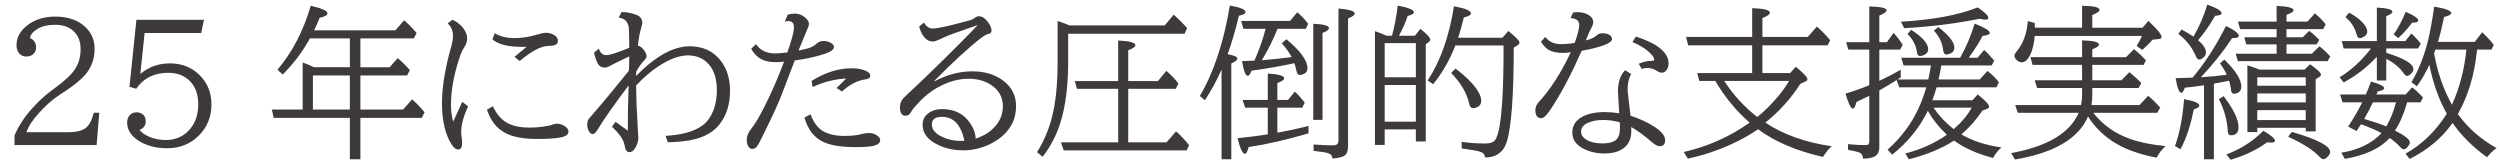 <?xml version="1.0" encoding="utf-8"?>
<!-- Generator: Adobe Illustrator 14.0.0, SVG Export Plug-In  -->
<!DOCTYPE svg PUBLIC "-//W3C//DTD SVG 1.1//EN" "http://www.w3.org/Graphics/SVG/1.1/DTD/svg11.dtd">
<svg version="1.1"
	 xmlns="http://www.w3.org/2000/svg" xmlns:xlink="http://www.w3.org/1999/xlink" xmlns:a="http://ns.adobe.com/AdobeSVGViewerExtensions/3.0/"
	 x="0px" y="0px" width="605px" height="40px" viewBox="-3.507 -1.111 605 40" enable-background="new -3.507 -1.111 605 40"
	 xml:space="preserve">
<defs>
</defs>
<path fill="#3E3A39" d="M0,34.002v-2.319c0.987-2.299,2.377-4.449,4.17-6.45c1.572-1.754,3.137-3.208,4.696-4.365l1.228-0.916
	c2.195-1.624,3.695-3.04,4.501-4.248c0.936-1.377,1.403-3.027,1.403-4.95c0-1.871-0.591-3.332-1.773-4.384
	c-1.091-0.987-2.553-1.481-4.384-1.481c-1.767,0-3.189,0.332-4.267,0.994C4.469,6.547,3.865,7.288,3.761,8.106
	c0.975,0.429,1.461,1.169,1.461,2.221c0,0.663-0.208,1.195-0.624,1.598c-0.429,0.429-1.013,0.643-1.753,0.643
	c-0.663,0-1.215-0.234-1.656-0.702c-0.468-0.507-0.702-1.188-0.702-2.046c0-1.832,0.851-3.417,2.553-4.754
	c1.832-1.442,4.098-2.163,6.8-2.163c2.754,0,4.988,0.669,6.703,2.007c1.896,1.481,2.845,3.41,2.845,5.788
	c0,2.468-0.779,4.585-2.338,6.352c-1.079,1.221-2.728,2.56-4.95,4.014l-1.169,0.76c-1.78,1.169-3.514,2.708-5.203,4.618
	c-1.377,1.533-2.332,3.014-2.865,4.443h10.074c1.949,0,3.371-0.331,4.268-0.994c0.857-0.649,1.52-1.89,1.987-3.722h1.325
	l-0.643,7.833H0z"/>
<path fill="#3E3A39" d="M29.501,3.683H45.85l-0.663,3.196H31.489l-1.033,9.899c2.027-1.702,4.41-2.553,7.151-2.553
	c2.832,0,5.196,0.916,7.093,2.748c1.975,1.896,2.962,4.287,2.962,7.17c0,3.053-1.04,5.592-3.118,7.619c-2.04,2-4.566,3-7.58,3
	c-2.754,0-5.073-0.61-6.957-1.832c-1.832-1.195-2.747-2.656-2.747-4.384c0-0.74,0.208-1.332,0.624-1.773
	c0.429-0.468,0.974-0.702,1.637-0.702c0.506,0,0.955,0.124,1.344,0.37c0.598,0.377,0.896,0.987,0.896,1.832
	c0,0.949-0.5,1.637-1.5,2.066c0.494,0.624,1.253,1.163,2.28,1.617c1.247,0.545,2.598,0.818,4.053,0.818
	c2.442,0,4.404-0.883,5.885-2.65c1.325-1.559,1.987-3.56,1.987-6.002c0-2.494-0.734-4.423-2.202-5.787
	c-1.313-1.221-3.001-1.832-5.066-1.832c-3.391,0-5.969,1.286-7.736,3.858l-1.637-0.448L29.501,3.683z"/>
<path fill="#3E3A39" d="M71.493,8.184c-1.767,3.208-3.962,6.118-6.586,8.729l-1.267-1.15c3.585-4.222,6.268-9.379,8.048-15.472
	c2.702,0.598,4.053,1.215,4.053,1.852c0,0.416-0.63,0.767-1.89,1.052c-0.48,1.156-0.929,2.169-1.344,3.04h19.661L94.291,3.8
	c1.091,0.948,2.098,1.975,3.021,3.079l-0.663,1.306H83.71v6.976h7.073l1.949-2.202c0.922,0.74,1.903,1.702,2.942,2.884l-0.663,1.306
	H83.71v8.242h10.328l2.202-2.475c1.182,1.079,2.183,2.131,3.001,3.157l-0.682,1.345H83.71v10.016h-2.553V27.417H62.725l-0.448-2.027
	h7.463V14.01c0.714,0.247,1.624,0.63,2.728,1.149h8.69V8.184H71.493z M81.158,17.147h-8.944v8.242h8.944V17.147z"/>
<path fill="#3E3A39" d="M108.36,23.539l1.403,1.072c-1.104,2.442-1.656,4.475-1.656,6.099c0,0.39,0.026,0.792,0.078,1.208
	c0.091,0.611,0.136,1.163,0.136,1.656c0,1-0.325,1.5-0.974,1.5c-0.702,0-1.442-0.799-2.221-2.397
	c-1.118-2.312-1.676-5.268-1.676-8.866c0-3.326,0.584-7.288,1.753-11.886c0.078-0.299,0.195-0.721,0.351-1.267
	c0.376-1.286,0.565-2.28,0.565-2.981c0-1.325-0.436-2.371-1.306-3.137l1.188-0.877c1.052,0.494,1.91,1.163,2.572,2.007
	c0.649,0.844,0.974,1.676,0.974,2.494c0,0.792-0.279,1.585-0.838,2.377c-0.351,0.494-0.753,1.461-1.208,2.903
	c-1.247,3.858-1.871,7.483-1.871,10.873c0,1.352,0.175,2.689,0.526,4.014L108.36,23.539z M115.784,24.591
	c0.87,1.962,2.091,3.345,3.663,4.15c1.364,0.689,3.111,1.033,5.242,1.033c0.961,0,2.017-0.075,3.167-0.224
	c1.149-0.149,1.919-0.314,2.309-0.497c0.337-0.156,0.708-0.234,1.11-0.234c0.688,0,1.338,0.214,1.949,0.643
	c0.559,0.39,0.838,0.806,0.838,1.247c0,0.663-0.52,1.117-1.559,1.364c-1.195,0.299-3.215,0.448-6.06,0.448
	c-3.274,0-5.827-0.48-7.658-1.442c-2.104-1.117-3.585-3.001-4.443-5.651L115.784,24.591z M121.006,12.646l2.923-2.436
	c-0.494,0.013-0.857,0.02-1.091,0.02c-3.404,0-5.794-0.604-7.171-1.812l0.546-1.481c1.312,0.779,2.903,1.169,4.774,1.169
	c1.792,0,3.533-0.26,5.222-0.779c1.117-0.338,1.909-0.507,2.377-0.507c0.741,0,1.41,0.182,2.007,0.546
	c0.61,0.377,0.916,0.838,0.916,1.383c0,0.52-0.247,0.871-0.74,1.052c-0.377,0.13-0.929,0.202-1.656,0.214
	c-1.676,0.013-3.962,1.228-6.859,3.644L121.006,12.646z"/>
<path fill="#3E3A39" d="M145.46,28.371l2.962,2.124c0-3.715,0.065-7.359,0.195-10.932c-3.598,4.768-6.125,8.373-7.58,10.814
	c-0.377,0.637-0.76,0.955-1.15,0.955c-0.325,0-0.63-0.253-0.916-0.76c-0.247-0.429-0.371-0.961-0.371-1.598
	c0-0.52,0.117-0.942,0.351-1.267c0.064-0.091,0.253-0.318,0.565-0.682c2.039-2.351,3.826-4.468,5.358-6.352
	c2.156-2.624,3.43-4.183,3.819-4.677v-0.117l0.039-0.955c0.013-1.13,0.026-1.929,0.039-2.396l-0.409,0.195
	c-2.377,1.143-3.768,1.832-4.17,2.065c-0.533,0.299-1,0.448-1.403,0.448c-0.792,0-1.39-0.416-1.792-1.247
	c-0.182-0.351-0.436-1.13-0.76-2.338l1.15-0.994c0.402,1.052,1,1.578,1.792,1.578c0.857,0,2.722-0.591,5.593-1.773
	c-0.013-2.741-0.052-4.371-0.117-4.891c-0.195-1.442-1.007-2.247-2.436-2.416l0.682-1.364c1.221,0.026,2.416,0.253,3.585,0.682
	c0.961,0.364,1.442,1.013,1.442,1.949c0,0.26-0.104,0.728-0.312,1.403c-0.286,0.909-0.539,2.28-0.76,4.111
	c0.455,0.078,0.896,0.377,1.325,0.896c0.52,0.637,0.78,1.195,0.78,1.676c0,0.273-0.195,0.611-0.585,1.013
	c-0.624,0.65-1.253,1.533-1.89,2.65l-0.078,1.111c4.702-4.793,9.028-7.19,12.978-7.19c3.182,0,5.67,1.137,7.463,3.41
	c1.546,1.962,2.319,4.417,2.319,7.366c0,3.248-0.864,5.969-2.592,8.165c-1.325,1.676-3.28,2.852-5.865,3.527
	c-1.715,0.442-3.917,0.695-6.605,0.76l-0.546-1.559c3.819-0.195,6.762-1.007,8.827-2.436c0.767-0.532,1.429-1.26,1.988-2.182
	c1.065-1.78,1.598-3.917,1.598-6.411c0-2.702-0.65-4.793-1.949-6.274c-1.273-1.442-2.955-2.163-5.046-2.163
	c-2.079,0-4.456,0.877-7.132,2.63c-1.819,1.195-3.618,2.741-5.397,4.638c0,2.676,0.136,6.294,0.409,10.854v0.137
	c0.078,0.948,0.117,1.494,0.117,1.637c0,0.818-0.253,1.656-0.76,2.514c-0.403,0.675-0.871,1.013-1.403,1.013
	c-0.61,0-0.994-0.52-1.149-1.559c-0.208-1.39-1.234-2.916-3.079-4.579L145.46,28.371z"/>
<path fill="#3E3A39" d="M187.102,2.436c0.572-0.168,1.143-0.253,1.715-0.253c1.091,0,2.04,0.422,2.845,1.267
	c0.402,0.416,0.604,0.832,0.604,1.247c0,0.273-0.124,0.663-0.371,1.169c-0.169,0.351-0.792,1.864-1.871,4.54l-0.292,0.721
	c1.065-0.221,1.864-0.409,2.396-0.565c0.832-0.26,1.507-0.643,2.027-1.149c0.416-0.403,0.974-0.604,1.676-0.604
	c0.792,0,1.461,0.214,2.007,0.643c0.312,0.247,0.468,0.513,0.468,0.799c0,0.637-0.812,1.215-2.436,1.734
	c-1.948,0.637-4.3,1.15-7.054,1.54c-0.832,2.118-1.806,4.67-2.923,7.658c-0.767,2.092-2.144,5.151-4.131,9.178
	c-0.416,0.819-0.721,1.436-0.916,1.852c-0.506,1.065-0.89,1.76-1.149,2.085c-0.325,0.416-0.702,0.624-1.13,0.624
	c-0.312,0-0.565-0.104-0.76-0.312c-0.403-0.442-0.604-1.078-0.604-1.91c0-0.857,0.344-1.715,1.033-2.572
	c0.909-1.117,2.013-2.968,3.313-5.554c1.649-3.248,3.208-6.833,4.677-10.756c-0.728,0.078-1.41,0.117-2.046,0.117
	c-1.624,0-2.936-0.337-3.936-1.013c-0.74-0.48-1.396-1.221-1.968-2.221l1.169-1.13c1.013,1.494,2.533,2.241,4.56,2.241
	c0.832,0,1.838-0.078,3.021-0.234l0.059-0.175l0.351-1.052l0.351-1.052c0.559-1.714,0.838-3.013,0.838-3.897
	c0-0.936-0.461-1.403-1.383-1.403c-0.208,0-0.481,0.039-0.818,0.117L187.102,2.436z M192.655,26.54
	c0.688,1.922,1.669,3.267,2.942,4.033c1.312,0.806,3.079,1.208,5.3,1.208c1.65,0,3.014-0.149,4.092-0.448
	c0.61-0.169,1.208-0.253,1.792-0.253c0.936,0,1.702,0.292,2.299,0.877c0.273,0.26,0.409,0.559,0.409,0.896
	c0,0.624-0.526,1.065-1.578,1.325c-0.845,0.208-2.338,0.312-4.482,0.312c-3.624,0-6.326-0.487-8.106-1.461
	c-2.014-1.091-3.397-2.988-4.15-5.69L192.655,26.54z M198.949,20.187l2.319-2.299c-2.819,0.156-5.521,0.845-8.106,2.065
	l-0.272-1.481c3.286-2.039,6.515-3.059,9.684-3.059c1.611,0,2.884,0.273,3.819,0.818c0.468,0.273,0.702,0.604,0.702,0.994
	c0,0.494-0.39,0.786-1.169,0.877c-1.832,0.221-3.729,1.195-5.689,2.923L198.949,20.187z"/>
<path fill="#3E3A39" d="M220.071,4.345c0.572,0.961,1.292,1.442,2.163,1.442c1.091,0,3.676-0.552,7.755-1.656
	c0.48-0.13,0.766-0.208,0.857-0.234c0.675-0.168,1.169-0.383,1.481-0.643c0.351-0.286,0.701-0.429,1.052-0.429
	c0.74,0,1.448,0.436,2.124,1.306c0.624,0.818,0.935,1.527,0.935,2.124c0,0.468-0.202,0.734-0.604,0.799
	c-0.494,0.091-1.117,0.422-1.871,0.994c-2.949,2.26-6.729,5.723-11.341,10.386l0.078,0.117c2.936-1.598,5.969-2.397,9.1-2.397
	c3.001,0,5.495,0.754,7.482,2.261c2.066,1.572,3.099,3.624,3.099,6.157c0,3.014-1.202,5.508-3.605,7.482
	c-0.948,0.78-2.026,1.429-3.235,1.949c-1.936,0.844-3.91,1.267-5.923,1.267c-2.521,0-4.774-0.552-6.762-1.656
	c-2.065-1.143-3.098-2.663-3.098-4.56c0-1.143,0.468-2.065,1.403-2.767c0.883-0.663,1.988-0.994,3.313-0.994
	c2.637,0,4.696,0.87,6.177,2.611c1.26,1.481,1.91,2.995,1.948,4.54c1.429-0.48,2.618-1.104,3.566-1.871
	c2.014-1.637,3.021-3.63,3.021-5.982c0-2.078-0.864-3.734-2.592-4.969c-1.559-1.117-3.462-1.676-5.709-1.676
	c-2.572,0-5.164,0.76-7.775,2.28c-1.871,1.079-3.683,2.663-5.437,4.754c-0.338,0.403-0.604,0.786-0.799,1.15
	c-0.26,0.506-0.676,0.76-1.247,0.76c-0.896,0-1.345-0.675-1.345-2.026c0-0.805,0.247-1.513,0.741-2.124
	c0.117-0.143,0.441-0.461,0.974-0.955c2.624-2.429,5.599-5.281,8.924-8.555c3.533-3.494,6.216-6.203,8.048-8.125V4.988
	c-1.377,0.481-2.572,0.903-3.585,1.267c-1.052,0.377-1.773,0.63-2.163,0.76c-0.974,0.338-2.104,0.812-3.391,1.422
	c-0.701,0.338-1.221,0.507-1.559,0.507c-1.52,0-2.637-1.201-3.352-3.605L220.071,4.345z M229.892,32.95
	c-0.844-3.858-2.657-5.787-5.437-5.787c-1.637,0-2.455,0.617-2.455,1.851c0,0.832,0.403,1.572,1.208,2.221
	c0.325,0.273,0.786,0.546,1.384,0.818c1.338,0.624,2.773,0.936,4.306,0.936L229.892,32.95z"/>
<path fill="#3E3A39" d="M254.99,7.054v6.898c0,5.729-0.624,10.594-1.871,14.595c-0.949,3.04-2.384,5.8-4.307,8.281l-1.364-1.11
	c2.091-3.287,3.5-7.054,4.228-11.302c0.507-2.962,0.76-6.462,0.76-10.503V3.956c0.727,0.234,1.676,0.591,2.845,1.072h23.091
	l2.163-2.592c1.195,1.065,2.273,2.144,3.235,3.235l-0.604,1.383H254.99z M267.091,33.34V20.382h-9.977l-0.526-1.871h10.503V8.69
	c2.78,0.13,4.17,0.514,4.17,1.15c0,0.377-0.578,0.779-1.734,1.208v7.463h7.19l2.027-2.475c1.169,0.987,2.144,2.014,2.923,3.079
	l-0.643,1.267h-11.497V33.34h9.256l2.319-2.669c1.208,1.079,2.26,2.195,3.156,3.352l-0.604,1.267h-29.735l-0.682-1.949H267.091z"/>
<path fill="#3E3A39" d="M293.591,12.003c1.559,0.286,2.338,0.643,2.338,1.072c0,0.338-0.487,0.728-1.461,1.169v23.188h-2.358V15.725
	c-1.208,2.715-2.553,5.189-4.034,7.424l-1.228-1.033c3.364-5.677,5.787-12.971,7.268-21.882c2.533,0.441,3.8,0.968,3.8,1.578
	c0,0.364-0.539,0.663-1.617,0.896C295.494,6.112,294.591,9.21,293.591,12.003z M303.295,31.392v-6.45h-5.475l-0.624-1.871h6.099
	V16.68c2.65,0.169,3.975,0.559,3.975,1.169c0,0.338-0.552,0.721-1.656,1.15v4.072h2.592l1.637-2.026
	c0.779,0.728,1.578,1.617,2.396,2.669l-0.604,1.228h-6.021v6.06c2.806-0.519,5.32-1.065,7.541-1.637v1.793
	c-5.456,1.598-10.289,2.702-14.497,3.313c-0.273,1.091-0.572,1.637-0.896,1.637c-0.572,0-1.163-1.26-1.773-3.78
	C298.547,32.08,300.983,31.768,303.295,31.392z M301.853,13.464c2.585-0.208,4.988-0.461,7.21-0.76
	c-0.533-1.039-1.325-2.15-2.377-3.332l1.111-0.994c3.403,2.832,5.105,5.177,5.105,7.034c0,0.611-0.234,1.04-0.701,1.286
	c-0.429,0.221-0.812,0.331-1.15,0.331c-0.403,0-0.675-0.331-0.818-0.994c-0.13-0.663-0.299-1.279-0.506-1.851
	c-3.196,0.702-6.645,1.306-10.347,1.812c-0.325,0.832-0.637,1.247-0.935,1.247c-0.52,0-0.981-1.188-1.384-3.566
	c1.598-0.052,2.598-0.09,3.001-0.117c1.182-2.663,2.085-5.229,2.708-7.697h-5.378l-0.526-1.91h11.809l1.753-2.085
	c1.065,0.883,1.949,1.819,2.65,2.806l-0.604,1.189h-6.82C304.601,8.502,303.334,11.036,301.853,13.464z M314.305,27.903V4.638
	c2.533,0.104,3.799,0.461,3.799,1.072c0,0.364-0.52,0.747-1.559,1.149v21.044H314.305z M314.382,33.847
	c1.741,0.143,3.241,0.214,4.501,0.214c0.727,0,1.169-0.13,1.325-0.39c0.13-0.208,0.195-0.494,0.195-0.857V0.955
	c2.624,0.208,3.937,0.611,3.937,1.208c0,0.364-0.54,0.76-1.618,1.189v30.924c0,1.117-0.272,1.871-0.818,2.26
	c-0.299,0.208-0.799,0.383-1.5,0.526c-0.61,0.117-1.104,0.176-1.481,0.176c0.013-0.624-0.331-1.052-1.033-1.286
	c-0.559-0.182-1.728-0.364-3.507-0.546V33.847z"/>
<path fill="#3E3A39" d="M339.129,30.203h-7.541v3.761h-2.358V6.43c0.649,0.195,1.591,0.565,2.826,1.111h1.305
	c0.637-2.417,1.098-4.852,1.384-7.307c2.611,0.506,3.917,1.046,3.917,1.617c0,0.351-0.506,0.65-1.52,0.896
	c-0.506,1.572-1.208,3.169-2.104,4.793h3.858l1.345-1.676c1.584,1.286,2.377,2.15,2.377,2.591c0,0.195-0.11,0.383-0.331,0.565
	l-0.76,0.584v23.519h-2.396V30.203z M339.129,17.596V9.333h-7.541v8.262H339.129z M339.129,28.332v-8.866h-7.541v8.866H339.129z
	 M349.359,8.028h10.717l1.442-1.637c1.792,1.442,2.689,2.371,2.689,2.787c0,0.234-0.149,0.448-0.448,0.643l-0.936,0.604
	c-0.013,11.86-0.598,19.518-1.753,22.974c-0.806,2.39-2.546,3.592-5.222,3.605c0.013-0.676-0.377-1.144-1.169-1.403
	c-0.649-0.208-2.137-0.474-4.462-0.799v-1.598c1.779,0.273,3.656,0.409,5.631,0.409c1.13,0,1.903-0.221,2.319-0.663
	c1.376-1.442,2.104-8.165,2.182-20.167V9.898h-11.672c-1.325,3.469-3.111,6.593-5.358,9.373l-1.325-0.916
	c3.092-4.689,5.209-10.671,6.353-17.946c2.741,0.494,4.111,1.065,4.111,1.715c0,0.39-0.572,0.721-1.715,0.994
	C350.288,5.001,349.827,6.638,349.359,8.028z M348.736,15.491c2.286,1.714,3.962,3.332,5.027,4.852
	c0.792,1.13,1.188,2.104,1.188,2.923c0,0.754-0.351,1.28-1.052,1.579c-0.377,0.156-0.682,0.234-0.916,0.234
	c-0.467,0-0.779-0.351-0.935-1.052c-0.559-2.546-2.02-5.047-4.384-7.502L348.736,15.491z"/>
<path fill="#3E3A39" d="M377.185,1.91c0.363-0.052,0.721-0.078,1.072-0.078c0.987,0,1.857,0.214,2.611,0.643
	c0.792,0.455,1.188,1.065,1.188,1.832c0,0.338-0.136,0.754-0.409,1.247c-0.39,0.702-0.767,1.54-1.13,2.514l-0.175,0.468
	l-0.039,0.136c1.208-0.312,2.104-0.747,2.689-1.305c0.286-0.286,0.734-0.429,1.344-0.429c0.975,0,1.657,0.253,2.046,0.76
	c0.143,0.195,0.214,0.403,0.214,0.624c0,1-2.449,1.955-7.346,2.864l-0.117,0.273c-2.364,5.365-4.806,9.97-7.327,13.815
	c-0.974,1.481-1.747,2.221-2.318,2.221c-0.962,0-1.442-0.656-1.442-1.968c0-0.688,0.279-1.338,0.838-1.949
	c2.806-3.04,5.385-7.054,7.736-12.042c-0.61,0.104-1.267,0.156-1.968,0.156c-1.494,0-2.676-0.279-3.546-0.838
	c-0.624-0.416-1.188-1.039-1.695-1.871l1.033-1.15c0.896,1.157,2.144,1.734,3.741,1.734c1.273,0,2.403-0.104,3.391-0.312
	c0.727-2.027,1.091-3.462,1.091-4.307c0-1.039-0.695-1.598-2.085-1.676L377.185,1.91z M389.753,15.881l1.48,0.916
	c-0.572,1.026-0.857,2.241-0.857,3.644c0,0.442,0.058,1.098,0.175,1.968c0.208,1.611,0.383,3.104,0.526,4.481
	c2.286,0.741,4.261,1.663,5.924,2.767c1.637,1.091,2.455,2.144,2.455,3.157c0,0.974-0.448,1.461-1.345,1.461
	c-0.48,0-1.11-0.338-1.89-1.013c-1.819-1.585-3.482-2.799-4.989-3.644c0.026,0.26,0.039,0.559,0.039,0.896
	c0,1.845-0.584,3.228-1.753,4.15c-1.144,0.909-2.728,1.364-4.755,1.364c-1.987,0-3.761-0.429-5.319-1.286
	c-1.637-0.909-2.455-2.175-2.455-3.799c0-1.572,0.727-2.793,2.182-3.664c1.403-0.844,3.313-1.267,5.729-1.267
	c1.143,0,2.292,0.098,3.449,0.292c-0.052-0.948-0.11-1.883-0.175-2.806c-0.091-1.234-0.136-2.065-0.136-2.494
	C388.039,18.811,388.61,17.102,389.753,15.881z M388.487,28.488c-1.377-0.376-2.722-0.565-4.034-0.565
	c-1.507,0-2.78,0.253-3.819,0.76c-1.013,0.494-1.52,1.183-1.52,2.066c0,0.753,0.39,1.383,1.169,1.89
	c1.013,0.636,2.345,0.955,3.995,0.955c1.442,0,2.507-0.26,3.195-0.779c0.702-0.533,1.052-1.533,1.052-3.001
	c0-0.247-0.013-0.63-0.039-1.149V28.488z M393.066,14.322c0.948-0.455,2.026-0.695,3.234-0.721c0.338,0,0.507-0.091,0.507-0.273
	c0-0.337-0.214-0.747-0.643-1.228c-1.065-1.182-2.605-2.195-4.618-3.04l0.838-1.325c5.274,1.702,7.911,3.884,7.911,6.547
	c0,0.728-0.234,1.325-0.702,1.793c-0.272,0.273-0.584,0.409-0.935,0.409c-0.338,0-0.741-0.149-1.208-0.448
	c-0.754-0.468-1.481-0.702-2.183-0.702c-0.468,0-0.961,0.078-1.481,0.234L393.066,14.322z"/>
<path fill="#3E3A39" d="M411.597,18.472h-3.878l-0.487-1.909h13.289V9.86H405.03l-0.506-2.027h15.998V0.857
	c2.858,0.104,4.287,0.474,4.287,1.11c0,0.39-0.604,0.819-1.813,1.286v4.579h10.971l2.202-2.514c1.13,0.975,2.208,2.079,3.235,3.313
	L438.76,9.86h-15.764v6.703h6.703l1.364-1.52c1.883,1.52,2.825,2.533,2.825,3.04c0,0.208-0.149,0.377-0.448,0.507l-1.267,0.604
	c-2.338,3.611-5.164,6.736-8.476,9.373c4.443,2.923,9.808,4.826,16.095,5.709c-0.611,0.467-1.325,1.331-2.144,2.591
	c-6.417-1.455-11.652-3.689-15.706-6.703c-1.741,1.221-3.826,2.397-6.255,3.527c-3.442,1.598-7.021,2.793-10.736,3.585l-0.994-1.598
	c5.807-1.325,11.12-3.696,15.939-7.112C416.598,25.669,413.831,22.305,411.597,18.472z M413.74,18.472
	c2.26,3.443,4.93,6.353,8.008,8.73c0.818-0.637,1.715-1.442,2.689-2.417c2.156-2.156,3.832-4.261,5.027-6.313H413.74z"/>
<path fill="#3E3A39" d="M463.02,25.721c-2.001,4.079-4.872,7.612-8.613,10.6l-1.13-1.208c3.326-2.949,5.859-6.359,7.6-10.23
	c0.688-1.52,1.279-3.137,1.773-4.852h-6.528l-0.643-1.773c-1.208,0.78-2.605,1.618-4.189,2.514v13.679c0,1.312-0.5,2.137-1.5,2.475
	c-0.688,0.234-1.507,0.351-2.455,0.351c-0.026-0.767-0.351-1.273-0.974-1.52c-0.403-0.143-1.286-0.345-2.65-0.604v-1.383
	c1.494,0.156,2.891,0.234,4.189,0.234c0.48,0,0.773-0.124,0.877-0.37c0.052-0.117,0.078-0.286,0.078-0.507V22.077
	c-0.923,0.468-1.962,0.968-3.118,1.5c-0.234,1.065-0.514,1.598-0.838,1.598c-0.494,0-1.091-1.208-1.793-3.624
	c1.896-0.572,3.813-1.253,5.749-2.046v-8.612h-5.066L443.261,9.1h5.593V0.448c2.806,0.065,4.208,0.383,4.208,0.955
	c0,0.351-0.591,0.773-1.773,1.267V9.1h1.832l1.637-2.28c0.818,0.936,1.552,1.91,2.202,2.923l-0.643,1.15h-5.027v7.56
	c1.844-0.857,3.572-1.753,5.183-2.689v1.832c-0.26,0.182-0.52,0.357-0.779,0.526h7.443c0.299-1.351,0.513-2.481,0.643-3.391h-6.625
	l-0.565-1.871h14.263c1.429-2.52,2.598-5.274,3.507-8.262c2.442,0.961,3.664,1.715,3.664,2.26c0,0.351-0.584,0.591-1.754,0.721
	c-0.806,1.585-1.922,3.345-3.352,5.28h2.144l1.598-1.89c0.728,0.65,1.54,1.52,2.436,2.611l-0.624,1.149h-12.179
	c-0.169,1.052-0.39,2.183-0.663,3.391h9.958l1.871-2.065c1.156,0.896,2.078,1.812,2.767,2.748l-0.604,1.228h-14.478
	c-0.312,1.079-0.611,2-0.896,2.767l-0.136,0.351h9.723l1.267-1.403c1.832,1.442,2.748,2.429,2.748,2.962
	c0,0.221-0.156,0.39-0.468,0.506l-1.15,0.448c-1.494,2.221-3.189,4.138-5.085,5.748c2.676,1.572,5.911,2.624,9.704,3.157
	c-0.792,0.675-1.468,1.526-2.026,2.553c-3.832-1-6.982-2.403-9.451-4.209c-3.014,1.936-6.664,3.442-10.951,4.521l-0.838-1.403
	c3.819-0.987,7.17-2.5,10.055-4.54C465.806,29.8,464.267,27.877,463.02,25.721z M456.511,4.15c7.859-0.48,14.056-1.637,18.589-3.468
	c1.715,1.156,2.572,2.007,2.572,2.552c0,0.273-0.247,0.409-0.741,0.409c-0.338,0-0.799-0.071-1.383-0.214
	c-5.69,1.157-11.77,1.917-18.239,2.28L456.511,4.15z M458.986,6.099c2.754,1.767,4.131,3.338,4.131,4.715
	c0,0.572-0.292,1.013-0.877,1.325c-0.416,0.208-0.792,0.312-1.13,0.312c-0.403,0-0.643-0.318-0.721-0.955
	c-0.208-1.611-0.968-3.072-2.28-4.384L458.986,6.099z M469.274,30.144l0.195-0.175c1.779-1.533,3.169-3.208,4.17-5.027h-9.236
	C465.663,26.825,467.287,28.56,469.274,30.144z M465.533,5.437c2.611,1.975,3.917,3.65,3.917,5.027c0,0.637-0.331,1.098-0.994,1.383
	c-0.364,0.156-0.682,0.234-0.955,0.234c-0.429,0-0.688-0.376-0.779-1.13c-0.208-1.728-0.948-3.273-2.221-4.637L465.533,5.437z"/>
<path fill="#3E3A39" d="M501.796,27.085c-2.299,5.339-8.197,8.808-17.693,10.405l-0.916-1.559
	c8.781-1.598,14.231-4.845,16.349-9.743h-14.75l-0.604-1.871h15.919c0.169-0.766,0.253-1.539,0.253-2.319v-1.812h-10.893
	l-0.565-1.871h11.458v-3.722H488.37l-0.506-1.871h12.49V8.651c2.728,0.078,4.092,0.422,4.092,1.033c0,0.351-0.539,0.728-1.617,1.13
	v1.91h8.165l1.929-1.949c1,0.806,1.968,1.708,2.903,2.708l-0.584,1.111h-12.413v3.722h7.054l1.91-1.968
	c1.195,0.961,2.156,1.845,2.884,2.65l-0.643,1.188h-11.205v1.812c0,0.689-0.065,1.461-0.195,2.319h11.594l2.124-2.241
	c0.845,0.676,1.813,1.624,2.904,2.845l-0.702,1.267h-15.491c2.286,2.923,5.268,5.034,8.944,6.333
	c2.273,0.806,5.118,1.383,8.535,1.734c-0.909,0.844-1.617,1.773-2.124,2.786c-4.378-0.805-7.963-2.137-10.756-3.994
	C505.258,31.45,503.303,29.462,501.796,27.085z M488.896,7.58c-0.156,1.922-0.533,3.481-1.13,4.676
	c-0.598,1.144-1.273,1.715-2.026,1.715c-0.442,0-0.871-0.214-1.286-0.643c-0.312-0.337-0.468-0.656-0.468-0.955
	c0-0.26,0.156-0.578,0.468-0.955c1.624-1.91,2.546-4.384,2.767-7.424l1.676,0.448l0.02,0.662l0.02,0.487h11.418v-5.3
	c2.819,0.026,4.229,0.358,4.229,0.994c0,0.364-0.584,0.773-1.754,1.228v3.079h12.159l1.403-1.637
	c2.13,1.961,3.196,3.261,3.196,3.897c0,0.286-0.202,0.448-0.604,0.487l-1.598,0.156c-0.636,0.779-1.461,1.604-2.475,2.475
	l-1.344-0.955c0.532-0.87,0.955-1.682,1.267-2.436H488.896z"/>
<path fill="#3E3A39" d="M522.84,34.236c1.117-3.092,1.852-6.878,2.202-11.36c2.455,0.442,3.683,0.961,3.683,1.559
	c0,0.351-0.448,0.656-1.344,0.916c-0.754,3.897-1.825,7.112-3.215,9.646L522.84,34.236z M527.108,17.673
	c3.001-3.585,5.69-7.749,8.067-12.49c2.066,0.987,3.099,1.773,3.099,2.358c0,0.377-0.422,0.565-1.267,0.565
	c-0.104,0-0.214,0-0.332,0c-2.169,3.261-4.56,6.274-7.17,9.042l-0.409,0.429c2.39-0.143,4.481-0.344,6.274-0.604
	c-0.428-0.922-0.974-1.832-1.637-2.728l1.033-0.955c2.754,2.676,4.131,4.865,4.131,6.567c0,0.688-0.267,1.176-0.799,1.461
	c-0.325,0.169-0.643,0.253-0.955,0.253c-0.286,0-0.494-0.124-0.624-0.371c-0.052-0.117-0.11-0.429-0.175-0.935
	c-0.052-0.48-0.188-1.098-0.409-1.851l-0.429,0.097c-1.104,0.234-2.189,0.442-3.254,0.624v18.297h-2.396V19.524
	c-1.455,0.234-3.001,0.429-4.638,0.585c-0.286,0.818-0.565,1.228-0.838,1.228c-0.533,0-0.994-1.176-1.383-3.527
	C524.776,17.771,526.146,17.726,527.108,17.673z M527.322,7.755c1.403-2.429,2.514-5.014,3.332-7.755
	c2.312,0.832,3.468,1.526,3.468,2.085c0,0.351-0.526,0.559-1.578,0.624c-1.338,2.325-2.708,4.293-4.111,5.904
	c1.273,1.104,1.91,2.085,1.91,2.942c0,0.533-0.253,0.987-0.76,1.364c-0.338,0.26-0.63,0.39-0.877,0.39
	c-0.325,0-0.604-0.286-0.838-0.857c-0.818-2.026-2.228-3.819-4.228-5.378l0.799-1.052C525.646,6.684,526.608,7.262,527.322,7.755z
	 M534.61,22.155c2.403,3.157,3.605,5.67,3.605,7.541c0,1.286-0.617,1.929-1.851,1.929c-0.468,0-0.721-0.337-0.76-1.013
	c-0.13-2.624-0.844-5.203-2.143-7.736L534.61,22.155z M535.292,36.243c3.403-1.247,6.385-3.15,8.944-5.709
	c1.871,1.104,2.806,1.909,2.806,2.416c0,0.299-0.319,0.448-0.955,0.448c-0.221,0-0.533-0.026-0.935-0.078
	c-2.481,1.819-5.437,3.228-8.866,4.229L535.292,36.243z M549.828,5.943v1.968h3.917l1.579-1.559
	c0.636,0.455,1.448,1.176,2.436,2.163l-0.624,1.111h-7.307v2.26h6.138l1.832-1.792c0.883,0.675,1.754,1.487,2.611,2.436
	l-0.643,1.149h-21.707l-0.526-1.792h9.899v-2.26h-7.346l-0.468-1.715h7.814V5.943h-8.827l-0.545-1.832h9.373v-3.8
	c2.728,0.117,4.092,0.475,4.092,1.072c0,0.338-0.565,0.702-1.695,1.091v1.637h5.066l1.792-1.987
	c0.975,0.779,1.852,1.669,2.631,2.669l-0.624,1.149H549.828z M542.755,29.813v1.033h-2.396V14.692
	c0.922,0.273,1.896,0.617,2.923,1.033h10.931l1.306-1.286c1.767,1.234,2.65,2.072,2.65,2.514c0,0.182-0.124,0.357-0.37,0.526
	l-0.916,0.604V30.69h-2.396v-0.877H542.755z M542.755,19.642h11.73v-2.046h-11.73V19.642z M542.755,21.512v2.163h11.73v-2.163
	H542.755z M542.755,25.546v2.396h11.73v-2.396H542.755z M551.134,30.807c6.17,1.806,9.256,3.417,9.256,4.833
	c0,0.338-0.176,0.702-0.526,1.091c-0.403,0.455-0.773,0.682-1.111,0.682c-0.26,0-0.539-0.163-0.838-0.487
	c-1.533-1.663-4.099-3.313-7.697-4.949L551.134,30.807z"/>
<path fill="#3E3A39" d="M570.288,10.62h-6.625l-0.468-1.792h8.496V0.721c2.507,0.13,3.761,0.468,3.761,1.014
	c0,0.325-0.494,0.682-1.481,1.071v6.021h4.618l1.442-1.832c0.883,0.792,1.643,1.618,2.28,2.475l-0.643,1.149h-7.697v1.052
	c4.377,1.364,6.566,2.676,6.566,3.936c0,0.364-0.182,0.728-0.545,1.091c-0.377,0.377-0.702,0.565-0.974,0.565
	c-0.247,0-0.507-0.188-0.78-0.565c-1.026-1.468-2.449-2.657-4.267-3.566v5.222h-2.28v-5.729c-2.352,2.533-5.027,4.605-8.028,6.216
	l-0.994-1.247C565.41,15.946,567.95,13.621,570.288,10.62z M574.809,32.288c-2.326,2.52-5.95,4.202-10.873,5.047l-0.838-1.5
	c4.183-0.675,7.424-2.253,9.723-4.735c-1.247-0.675-2.903-1.39-4.969-2.144c-0.13,0.208-0.487,0.753-1.072,1.637l-2.046-1.072
	c1.338-2.013,2.475-3.968,3.41-5.865h-4.755l-0.604-1.91h6.235c0.455-1.026,0.877-2.065,1.267-3.118
	c2.13,0.598,3.196,1.137,3.196,1.617c0,0.312-0.533,0.572-1.598,0.779c-0.091,0.221-0.188,0.461-0.292,0.721h7.073l1.559-1.715
	c0.831,0.611,1.708,1.436,2.63,2.475l-0.604,1.15h-3.234c-0.767,2.767-1.748,5.04-2.942,6.82c2.403,1.221,3.604,2.176,3.604,2.864
	c0,0.299-0.175,0.656-0.526,1.072c-0.338,0.402-0.65,0.604-0.936,0.604c-0.233,0-0.5-0.156-0.799-0.468
	C576.667,33.717,575.796,32.963,574.809,32.288z M564.988,1.949c1.637,0.896,2.838,1.825,3.604,2.786
	c0.52,0.663,0.78,1.26,0.78,1.793c0,0.494-0.241,0.89-0.721,1.188c-0.429,0.273-0.786,0.409-1.072,0.409
	c-0.377,0-0.643-0.312-0.799-0.936c-0.442-1.676-1.344-3.059-2.708-4.15L564.988,1.949z M570.736,23.656
	c-0.545,1.195-1.247,2.533-2.104,4.014c2.104,0.611,3.884,1.215,5.339,1.813c1.013-1.728,1.799-3.67,2.357-5.826H570.736z
	 M575.764,7.229c1.065-1.52,2.033-3.345,2.903-5.476c2.027,0.857,3.04,1.559,3.04,2.104c0,0.351-0.494,0.526-1.481,0.526
	c-1.04,1.39-2.157,2.63-3.352,3.722L575.764,7.229z M584.396,14.595c-0.949,2.026-1.956,3.748-3.021,5.164l-1.305-0.974
	c1.779-3.027,3.137-6.482,4.072-10.366c0.507-2.144,0.98-4.787,1.422-7.931c2.754,0.467,4.131,0.987,4.131,1.559
	c0,0.364-0.578,0.682-1.734,0.955c-0.455,2.261-0.949,4.268-1.481,6.021h8.905l1.793-2.319c1.104,1.026,2.039,2.04,2.806,3.04
	l-0.565,1.15h-3.469l-0.039,0.292c-0.598,5.846-2.137,10.945-4.618,15.296c2.364,3.313,5.488,6.06,9.373,8.243
	c-0.806,0.558-1.579,1.299-2.319,2.221c-3.417-2.455-6.196-5.222-8.34-8.301c-2.546,3.624-6.008,6.527-10.386,8.71l-0.994-1.286
	c3.975-2.208,7.307-5.43,9.997-9.665C586.741,23.104,585.331,19.167,584.396,14.595z M585.545,11.808
	c0.832,4.625,2.273,8.769,4.326,12.432c1.844-4.079,3.007-8.528,3.488-13.348h-7.502C585.714,11.308,585.61,11.613,585.545,11.808z"
	/>
</svg>
